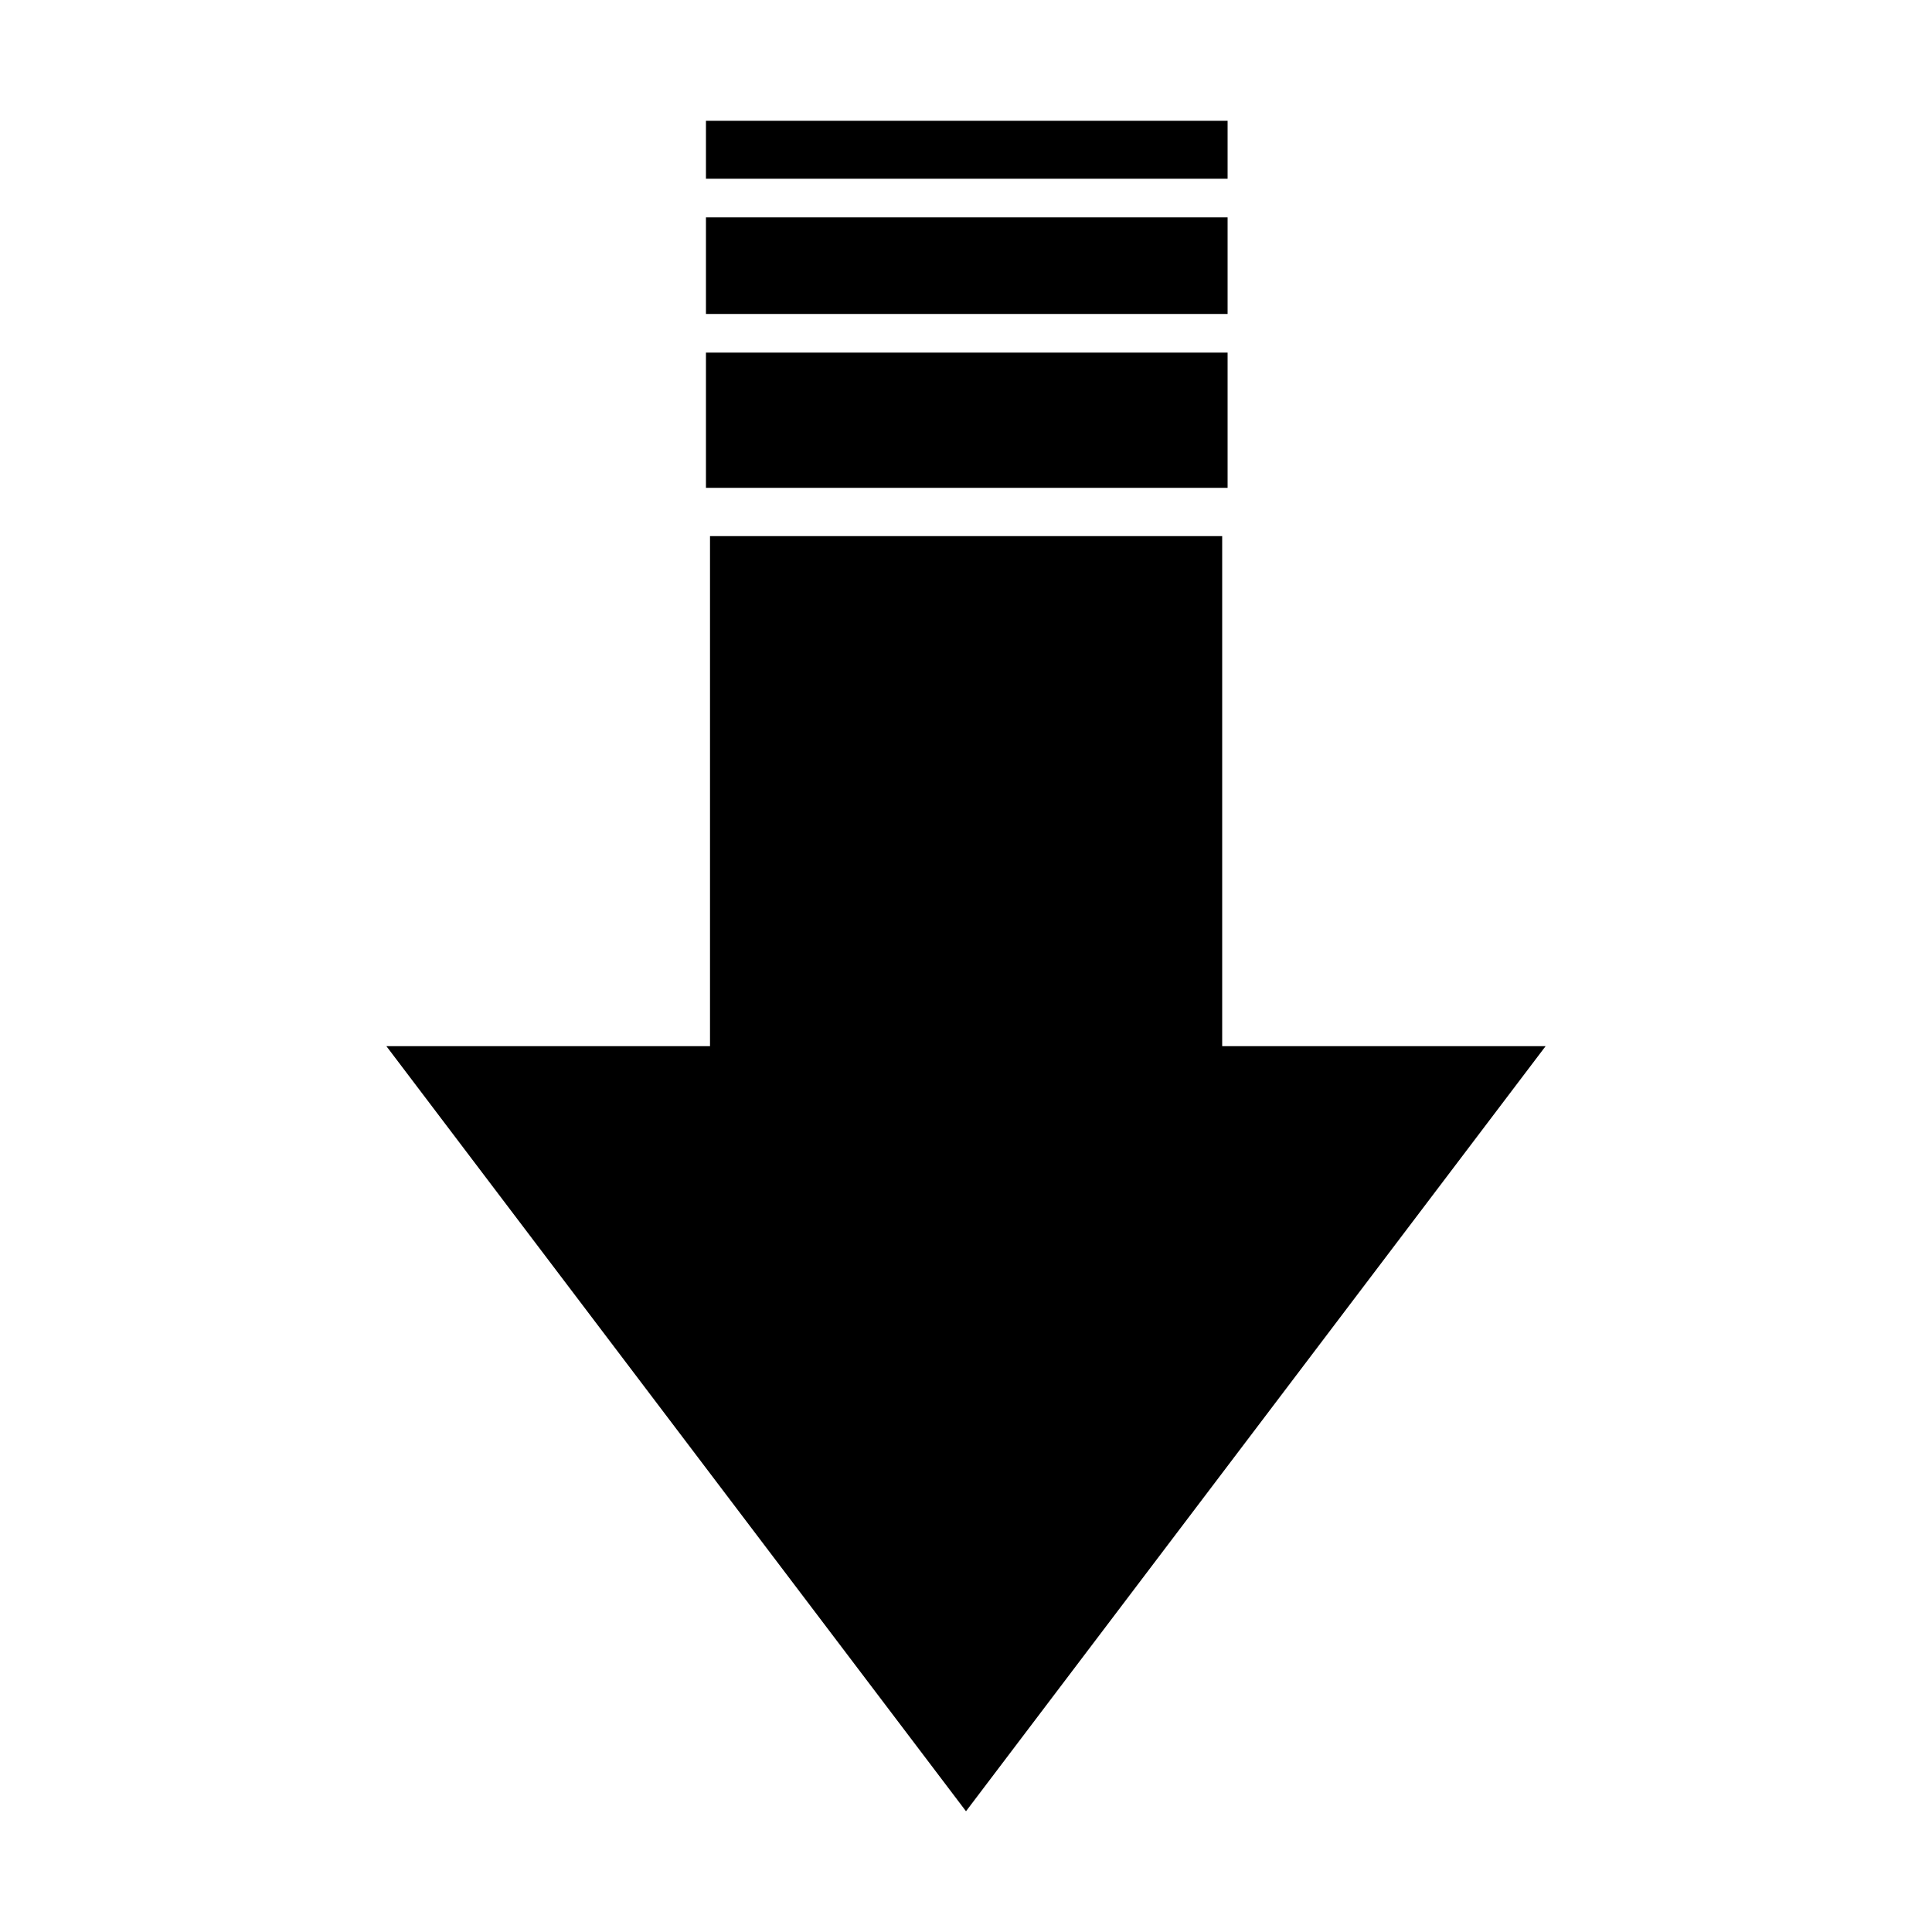 <svg id="Layer_1" data-name="Layer 1" xmlns="http://www.w3.org/2000/svg" viewBox="0 0 100 100"><title>download</title><path d="M80,54.15,50,93.75,20,54.15H36.75V27.75H63.26v26.4ZM63.54,18.25h-27v7h27Zm0-7h-27v5h27Zm0-5h-27v3h27Z"/></svg>